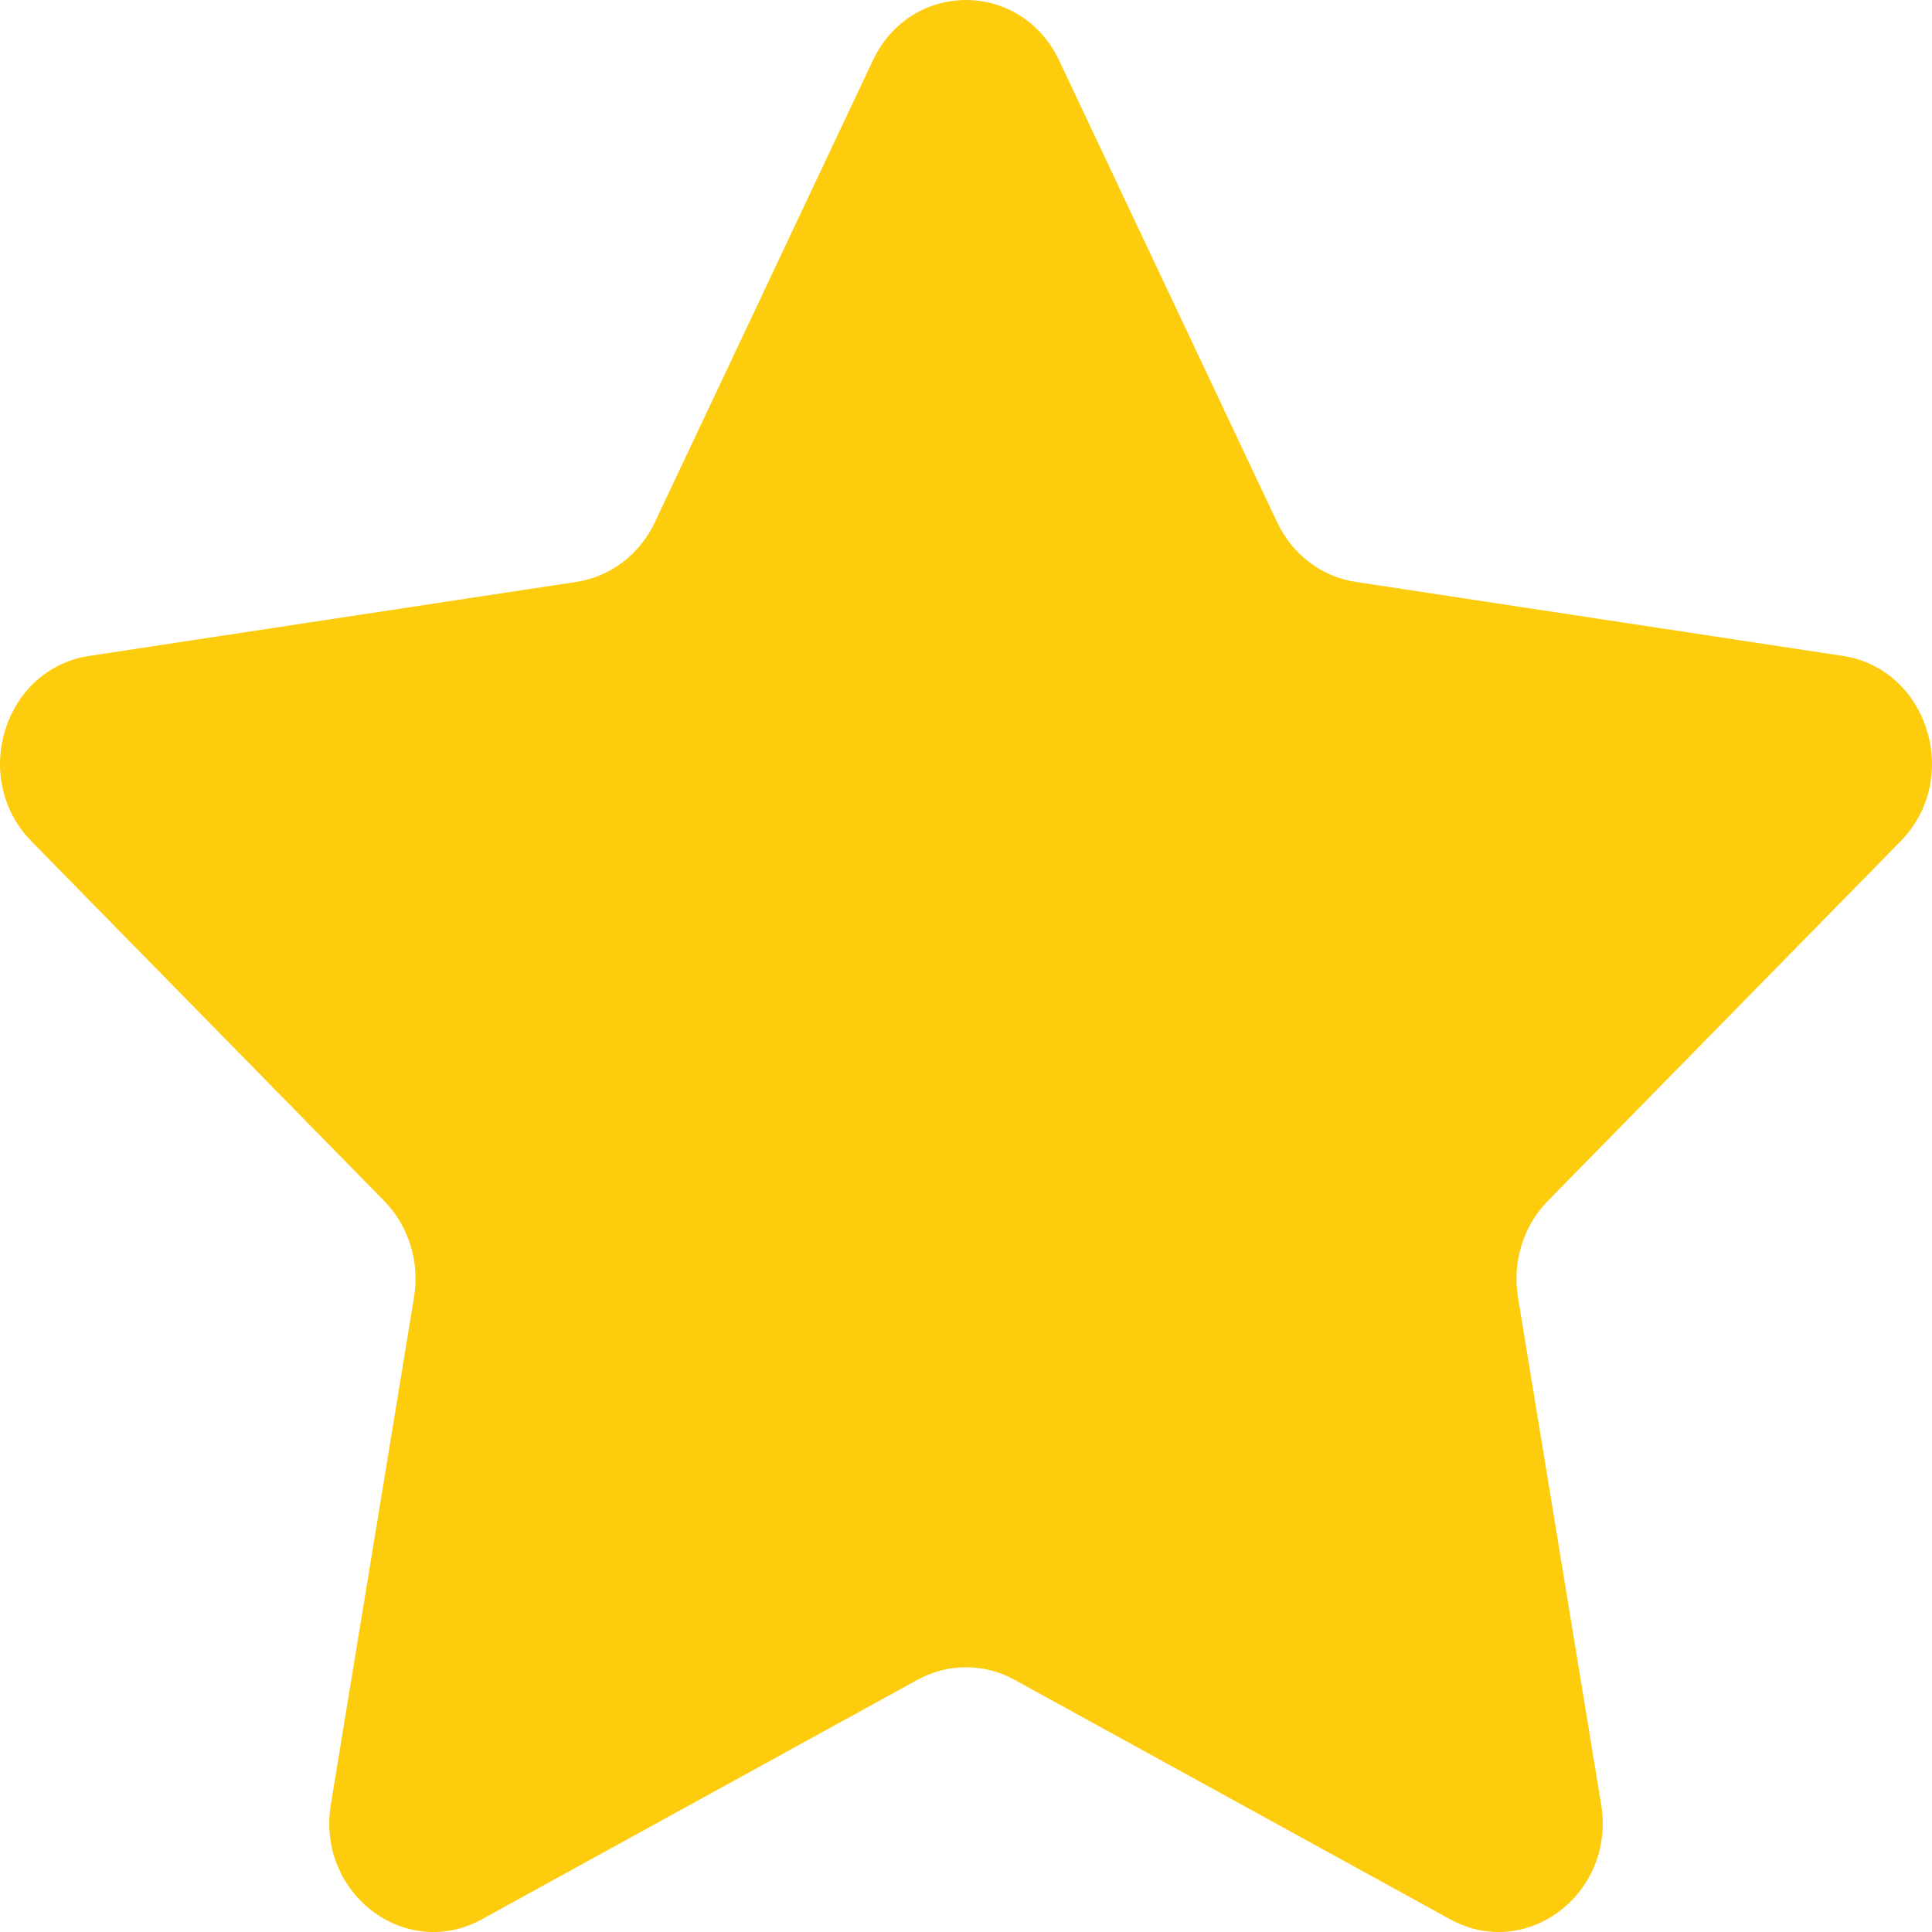 <svg width="16" height="16" viewBox="0 0 16 16" fill="none" xmlns="http://www.w3.org/2000/svg">
<g clip-path="url(#clip0_679_3956)">
<path d="M8.772 0.502L10.577 4.326C10.703 4.592 10.945 4.776 11.226 4.819L15.261 5.432C15.968 5.539 16.25 6.447 15.739 6.968L12.819 9.945C12.616 10.152 12.523 10.45 12.571 10.742L13.26 14.944C13.381 15.681 12.642 16.242 12.01 15.895L8.401 13.911C8.15 13.773 7.85 13.773 7.599 13.911L3.99 15.895C3.358 16.242 2.619 15.681 2.74 14.944L3.429 10.742C3.477 10.45 3.384 10.152 3.181 9.945L0.261 6.968C-0.25 6.447 0.032 5.539 0.739 5.432L4.774 4.819C5.055 4.776 5.297 4.592 5.423 4.326L7.228 0.502C7.543 -0.167 8.456 -0.167 8.772 0.502Z" fill="#FDCC0D"/>
</g>
<defs>
<clipPath id="clip0_679_3956">
<rect width="16" height="16" fill="white"/>
</clipPath>
</defs>
</svg>

